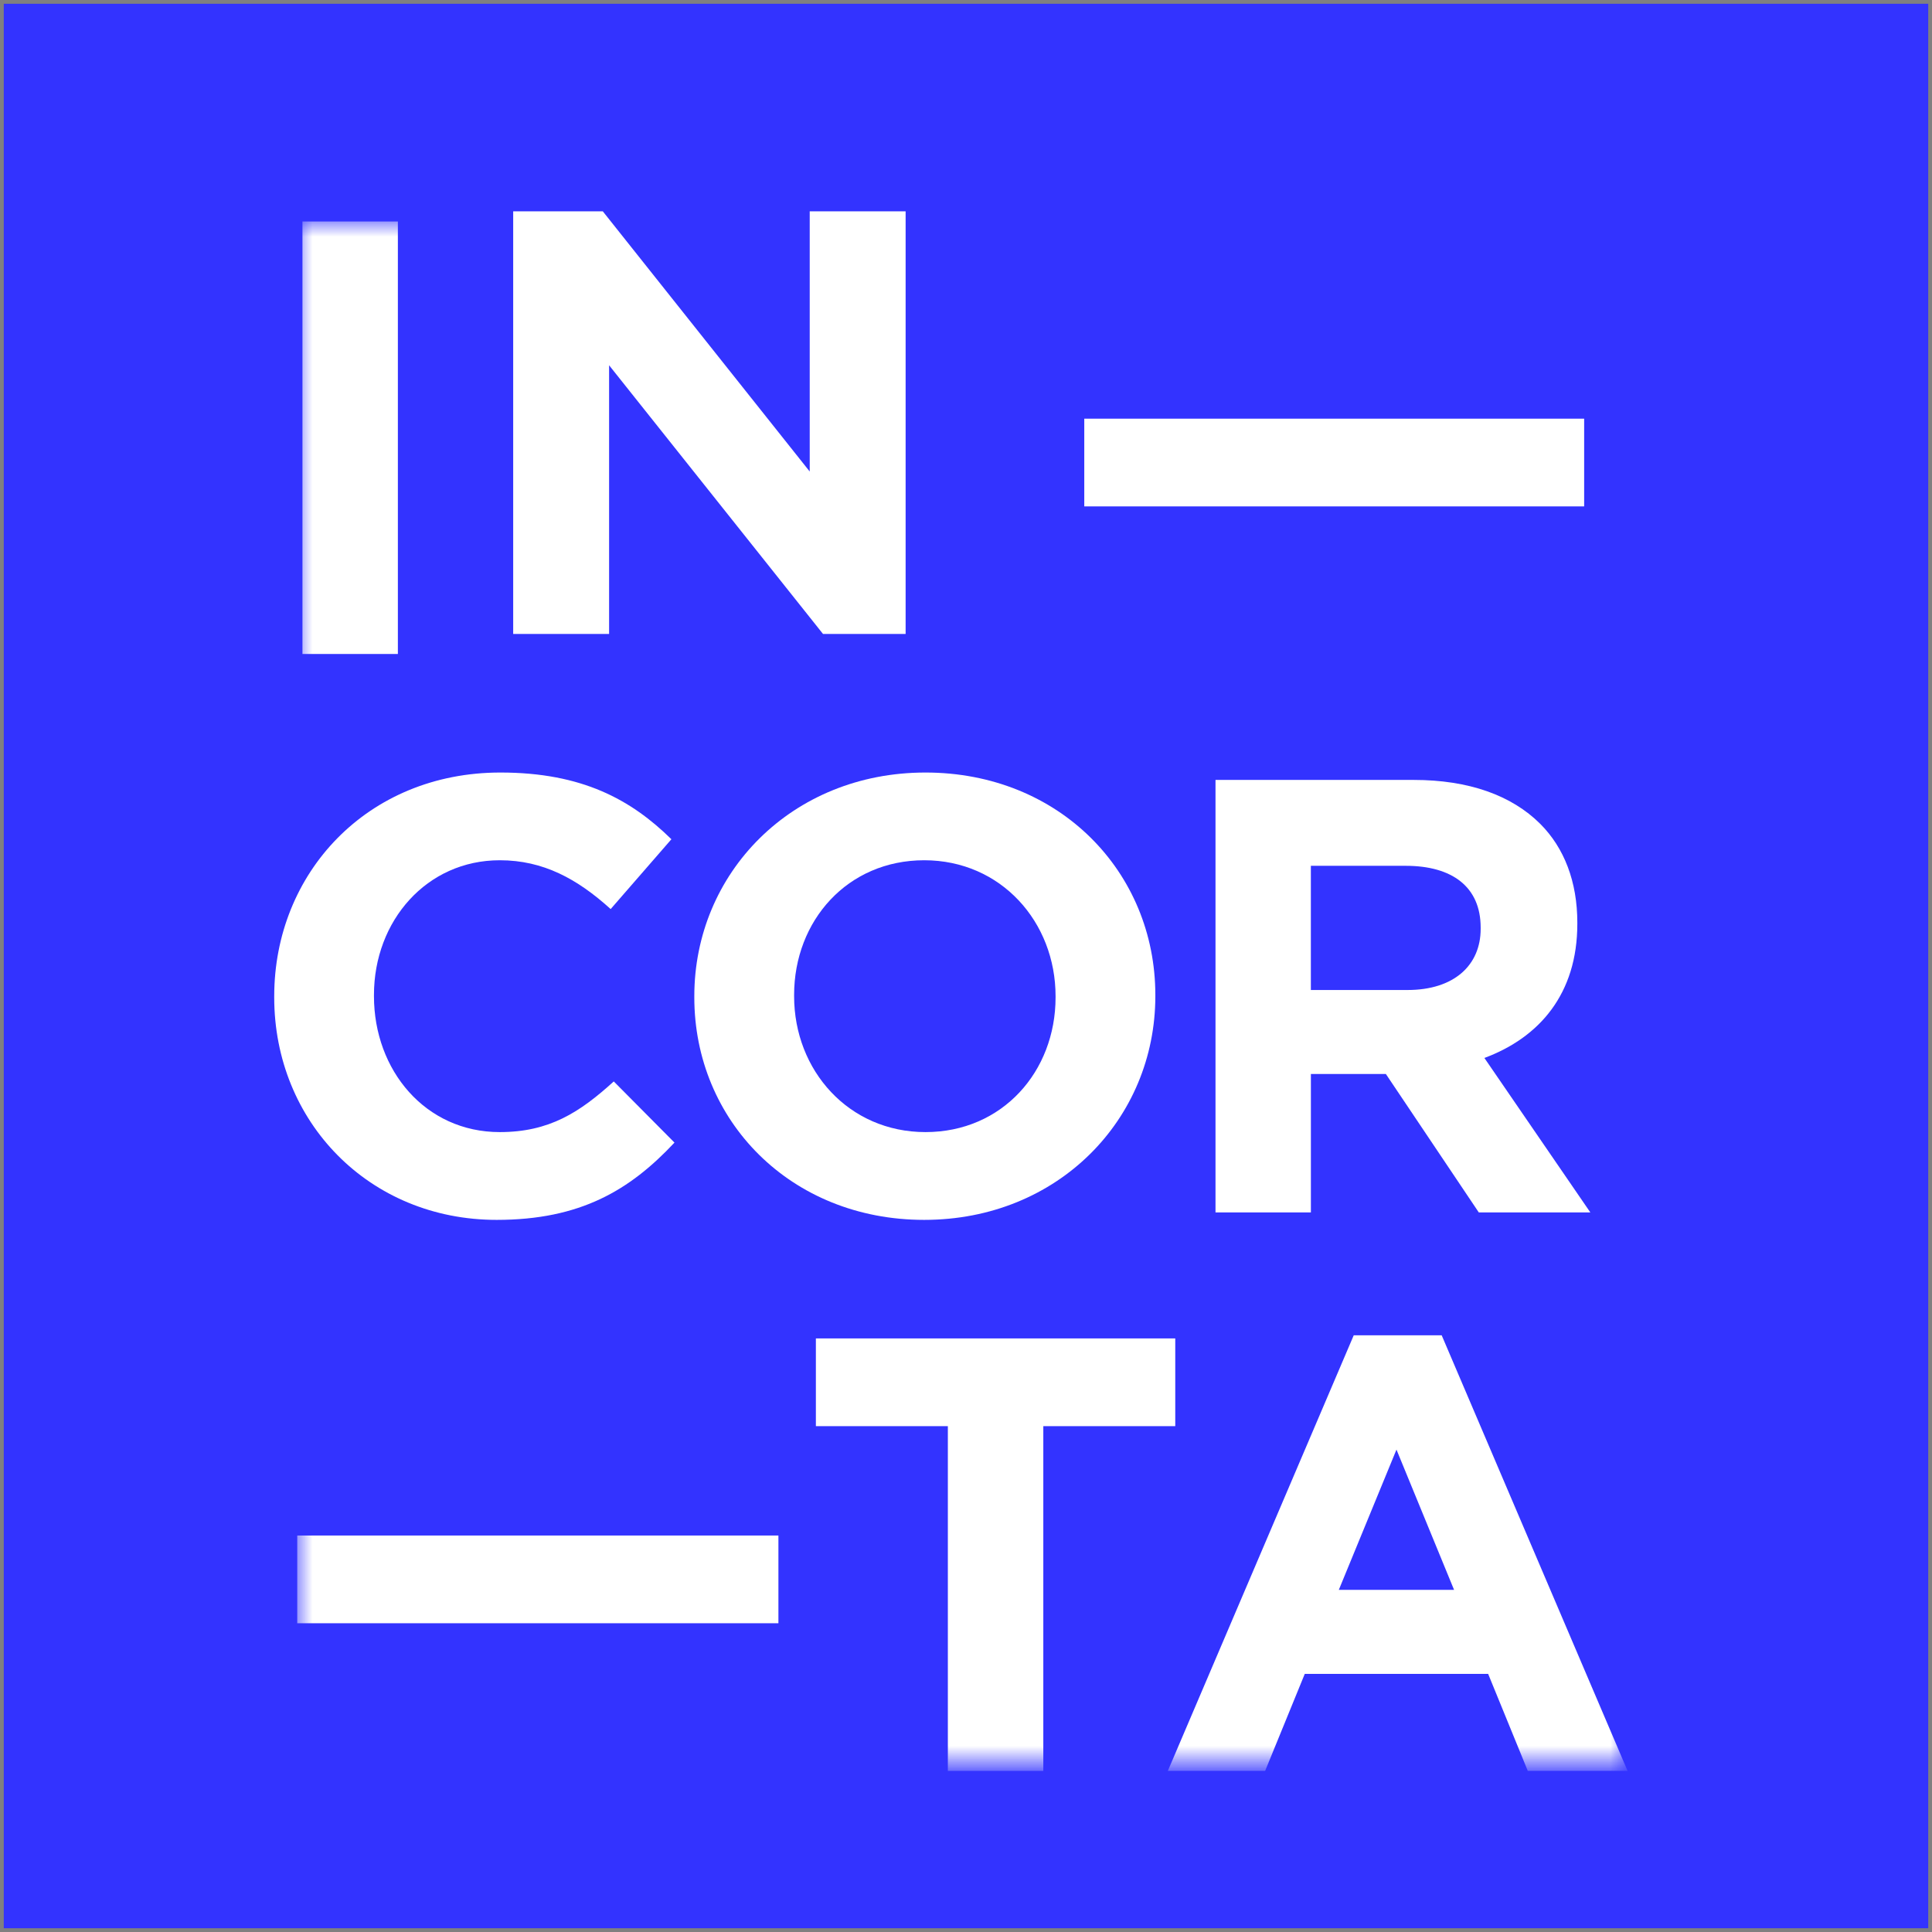 <?xml version="1.0" encoding="utf-8"?>
<!-- Generator: Adobe Illustrator 16.0.3, SVG Export Plug-In . SVG Version: 6.00 Build 0)  -->
<!DOCTYPE svg PUBLIC "-//W3C//DTD SVG 1.1//EN" "http://www.w3.org/Graphics/SVG/1.1/DTD/svg11.dtd">
<svg version="1.1" xmlns="http://www.w3.org/2000/svg" xmlns:xlink="http://www.w3.org/1999/xlink" x="0px" y="0px" width="64px"
	 height="64px" viewBox="0 0 64 64" enable-background="new 0 0 64 64" xml:space="preserve">
<rect x="0" y="0" width="64" height="64" fill="#333333" stroke="none"/>
<g id="Layer_2">
	<path fill="#3333FF" stroke="#808080" stroke-width="0.25" stroke-miterlimit="10" d="M0,64h64V0H0V64z"/>
</g>
<g id="Layer_1">
	<path fill="#FFFFFF" d="M17,7h2.968l6.855,8.62V7H30v14h-2.737l-7.086-8.9V21H17V7z"/>
	<path fill="#FFFFFF" d="M9.084,33.041V33c0-4.073,3.079-7.409,7.492-7.409c2.709,0,4.331,0.9,5.665,2.21l-2.012,2.313
		c-1.108-1.003-2.237-1.617-3.674-1.617c-2.421,0-4.167,2.006-4.167,4.462V33c0,2.456,1.704,4.502,4.167,4.502
		c1.643,0,2.648-0.654,3.777-1.678l2.011,2.026c-1.477,1.577-3.12,2.56-5.891,2.56C12.225,40.41,9.084,37.155,9.084,33.041z"/>
	<path fill="#FFFFFF" d="M34.967,33.041V33c0-2.456-1.806-4.503-4.351-4.503c-2.545,0-4.31,2.006-4.31,4.462V33
		c0,2.456,1.806,4.502,4.352,4.502C33.202,37.502,34.967,35.498,34.967,33.041z M23,33.041V33c0-4.073,3.223-7.409,7.657-7.409
		c4.435,0,7.615,3.294,7.615,7.368V33c0,4.073-3.223,7.41-7.657,7.41C26.183,40.41,23,37.114,23,33.041z"/>
	<path fill="#FFFFFF" d="M46.627,32.795c1.539,0,2.422-0.819,2.422-2.026v-0.041c0-1.351-0.945-2.047-2.484-2.047h-3.141v4.114
		H46.627z M40.264,25.836h6.568c1.826,0,3.242,0.512,4.188,1.453c0.8,0.799,1.231,1.924,1.231,3.274v0.041
		c0,2.313-1.253,3.766-3.079,4.442l3.51,5.117h-3.695l-3.078-4.585h-2.484v4.585h-3.16V25.836z"/>
	<defs>
		<filter id="Adobe_OpacityMaskFilter" filterUnits="userSpaceOnUse" x="9.846" y="7.337" width="44.07" height="51.327">
			<feColorMatrix  type="matrix" values="1 0 0 0 0  0 1 0 0 0  0 0 1 0 0  0 0 0 1 0"/>
		</filter>
	</defs>
	<mask maskUnits="userSpaceOnUse" x="9.846" y="7.337" width="44.07" height="51.327" id="mask0_17_3962_1_">
		<path fill="#FFFFFF" filter="url(#Adobe_OpacityMaskFilter)" d="M-6,73h75V-7H-6V73z"/>
	</mask>
	<g mask="url(#mask0_17_3962_1_)">
		<path fill="#FFFFFF" d="M9.846,53.772h15.94v-2.906H9.846V53.772z"/>
		<path fill="#FFFFFF" d="M31.399,47.243h-4.372v-2.906h11.905v2.906h-4.371v11.421h-3.162V47.243z"/>
		<path fill="#FFFFFF" d="M48.168,52.666l-1.908-4.646l-1.91,4.646H48.168z M44.844,44.234h2.914l6.158,14.429H50.61l-1.313-3.213
			h-6.075l-1.313,3.213h-3.223L44.844,44.234z"/>
		<path fill="#FFFFFF" d="M10.019,21.664h3.161V7.337h-3.161V21.664z"/>
		<path fill="#FFFFFF" d="M35.918,16.775h16.559v-2.906H35.918V16.775z"/>
	</g>
</g>
</svg>
